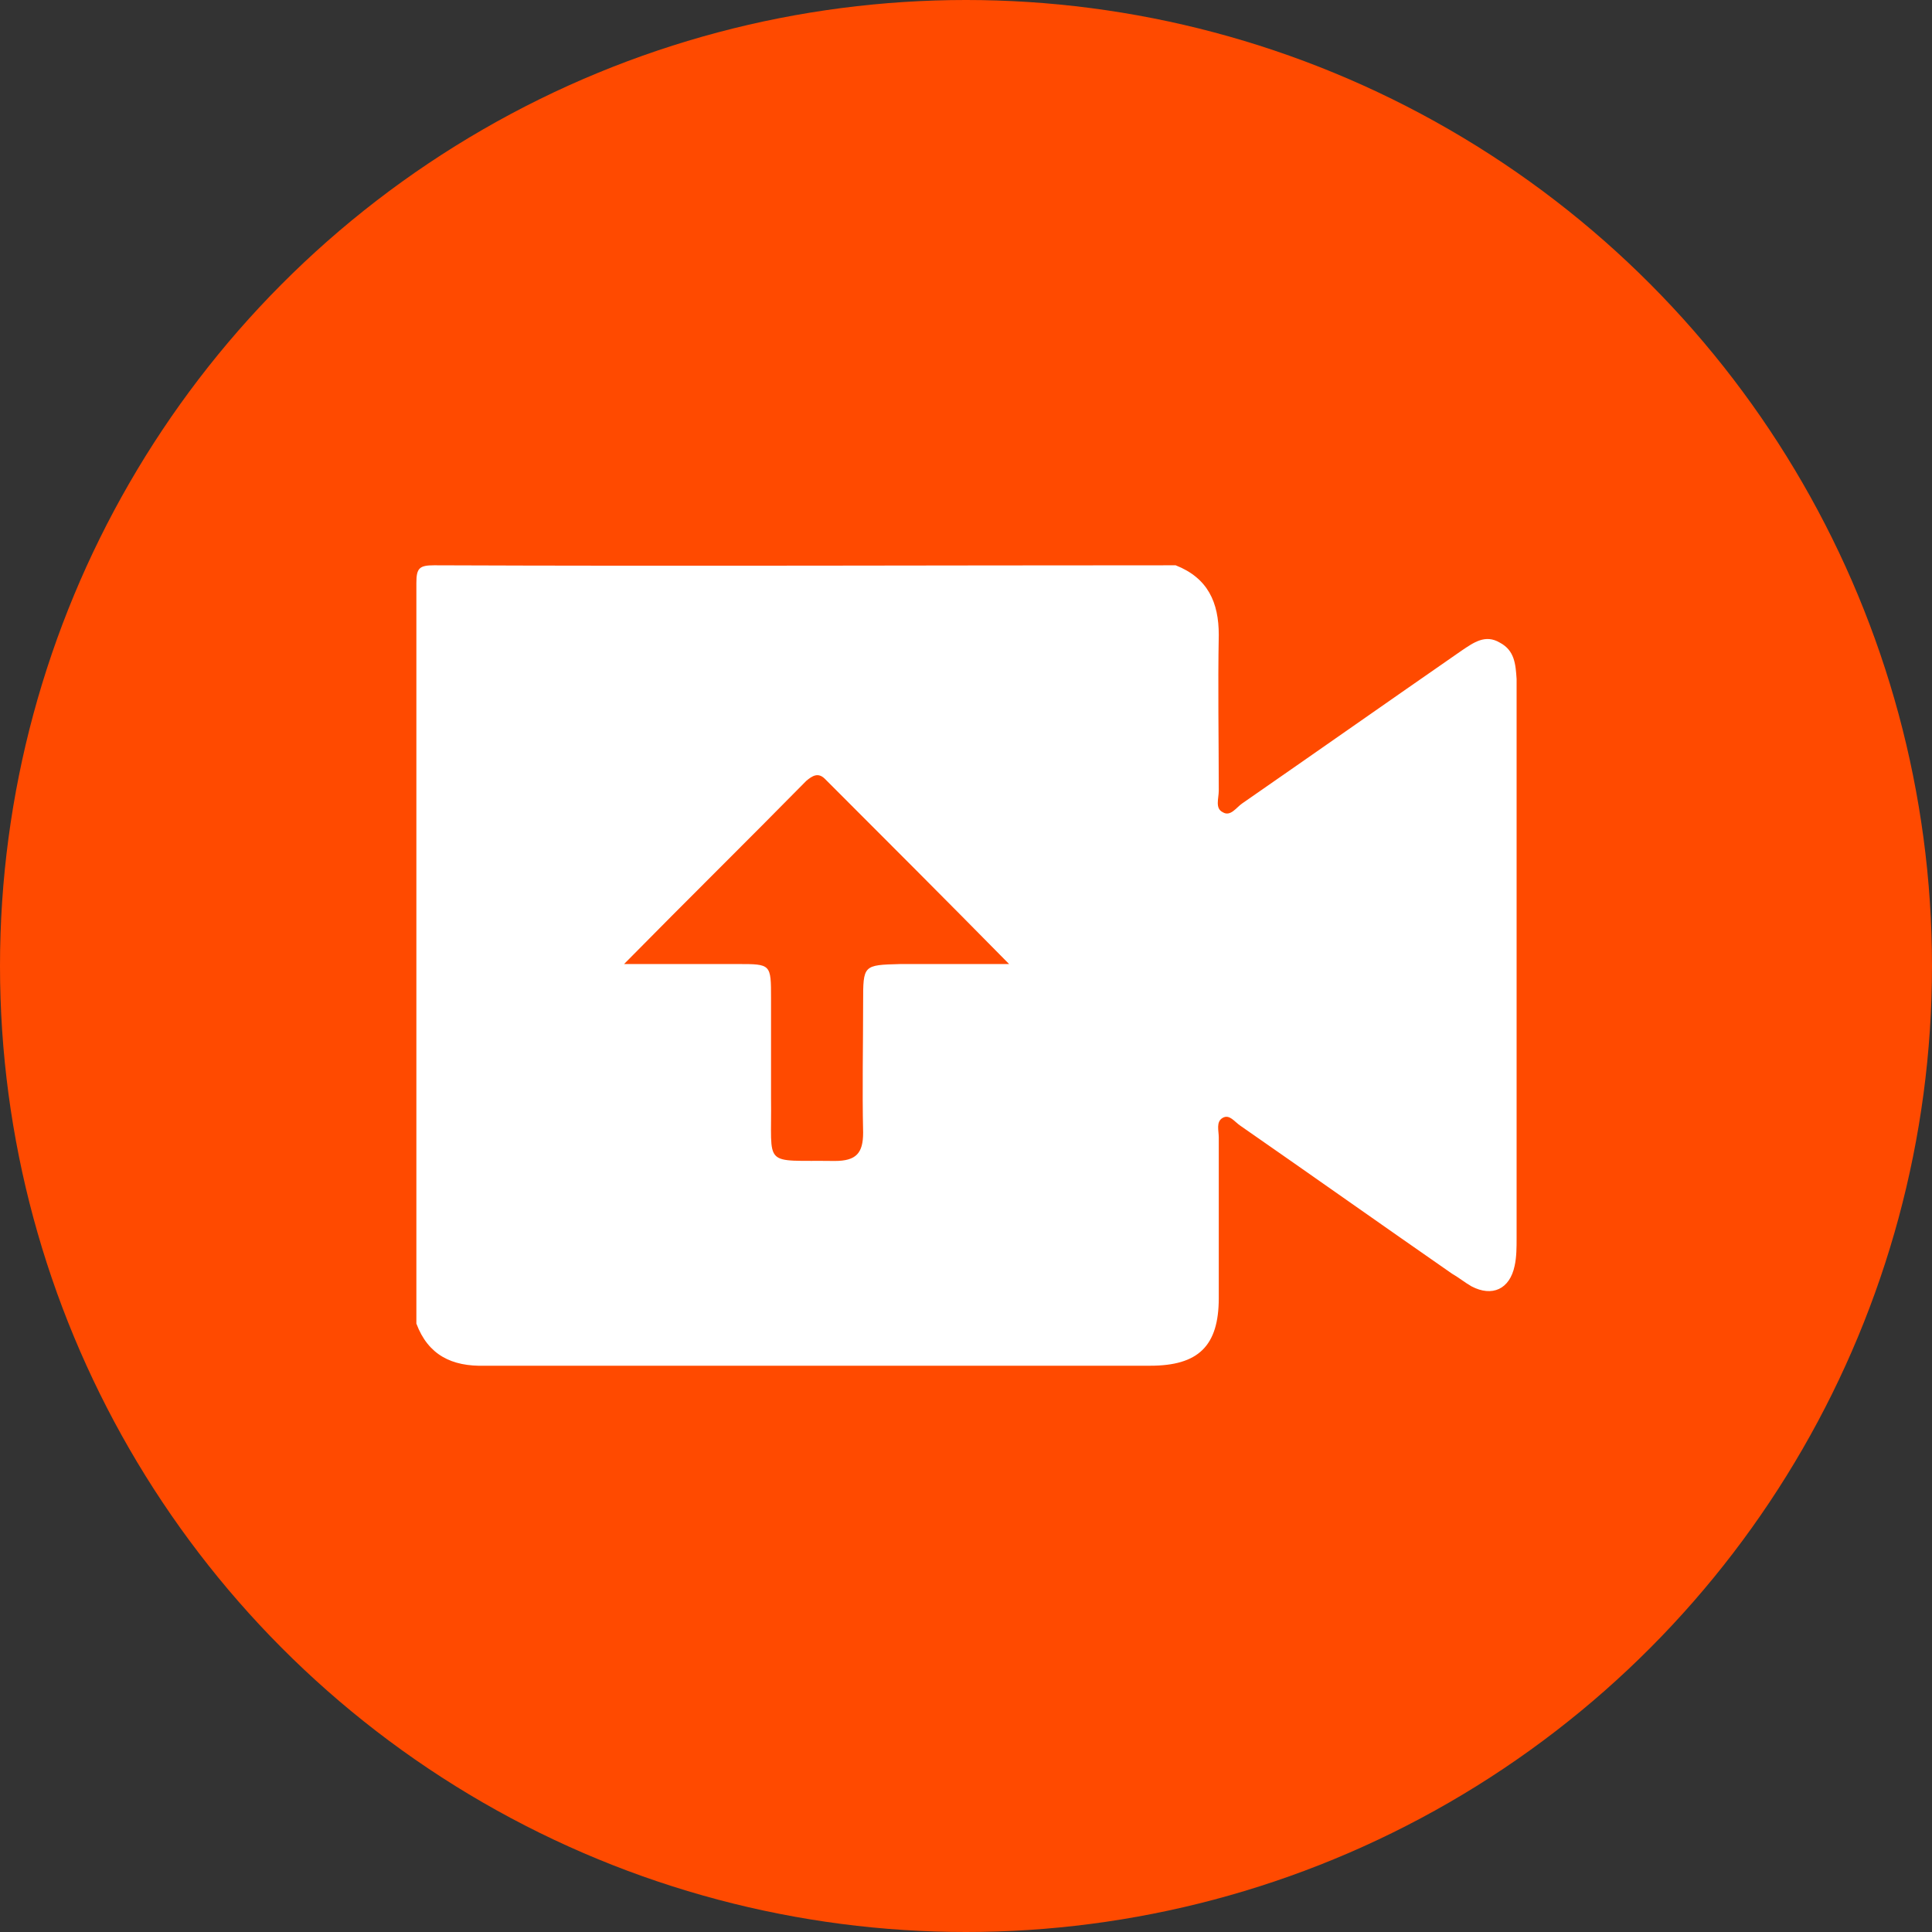 <?xml version="1.0" encoding="utf-8"?>
<!-- Generator: Adobe Illustrator 27.8.0, SVG Export Plug-In . SVG Version: 6.00 Build 0)  -->
<svg version="1.1" id="Layer_1" xmlns="http://www.w3.org/2000/svg" xmlns:xlink="http://www.w3.org/1999/xlink" x="0px" y="0px"
	 viewBox="0 0 197.2 197.2" style="enable-background:new 0 0 197.2 197.2;" xml:space="preserve">
<rect x="0" y="0" width="197.2" height="197.2" fill="#333333" stroke="none"/>
<style type="text/css">
	.st0{fill:#ff4a00;}
	.st1{fill:#fff;}
</style>
<circle class="st0" cx="98.6" cy="98.6" r="98.6"/>
<g id="TBGAbs.tif_00000150073333413219047400000006104851599260751020_">
	<g>
		<path class="st1" d="M42.5,135.1c0-25.2,0-50.4,0-75.6c0-1.5,0.3-1.8,1.8-1.8c25.2,0.1,50.5,0,75.7,0c3.3,1.3,4.4,3.8,4.4,7.1
			c-0.1,5.3,0,10.6,0,15.9c0,0.8-0.4,1.8,0.4,2.2c0.8,0.5,1.4-0.5,2-0.9c7.5-5.2,14.9-10.4,22.4-15.6c1.2-0.8,2.4-1.7,3.9-0.8
			c1.5,0.8,1.6,2.2,1.7,3.7c0,0.5,0,0.9,0,1.4c0,18.6,0,37.2,0,55.7c0,0.9,0,1.9-0.2,2.8c-0.5,2.4-2.3,3.2-4.4,2.1
			c-0.7-0.4-1.3-0.9-2-1.3c-7.2-5-14.4-10.1-21.6-15.1c-0.6-0.4-1.1-1.2-1.8-0.8c-0.7,0.4-0.4,1.3-0.4,2c0,5.5,0,10.9,0,16.4
			c0,4.9-2.1,6.9-7,6.9c-22.6,0-45.3,0-67.9,0C46.1,139.5,43.7,138.3,42.5,135.1z M63.7,98.4c4.4,0,8,0,11.6,0c3.4,0,3.4,0,3.4,3.5
			c0,3.4,0,6.8,0,10.2c0.1,7.2-1,6.3,6.5,6.4c2.2,0,2.9-0.8,2.9-2.9c-0.1-4.4,0-8.9,0-13.3c0-3.8,0-3.8,3.8-3.9c3.5,0,7.1,0,11.1,0
			c-6.5-6.6-12.6-12.7-18.8-18.9c-0.7-0.7-1.3-0.3-1.9,0.2C76.3,85.8,70.2,91.8,63.7,98.4z"/>
	</g>
</g>
</svg>
